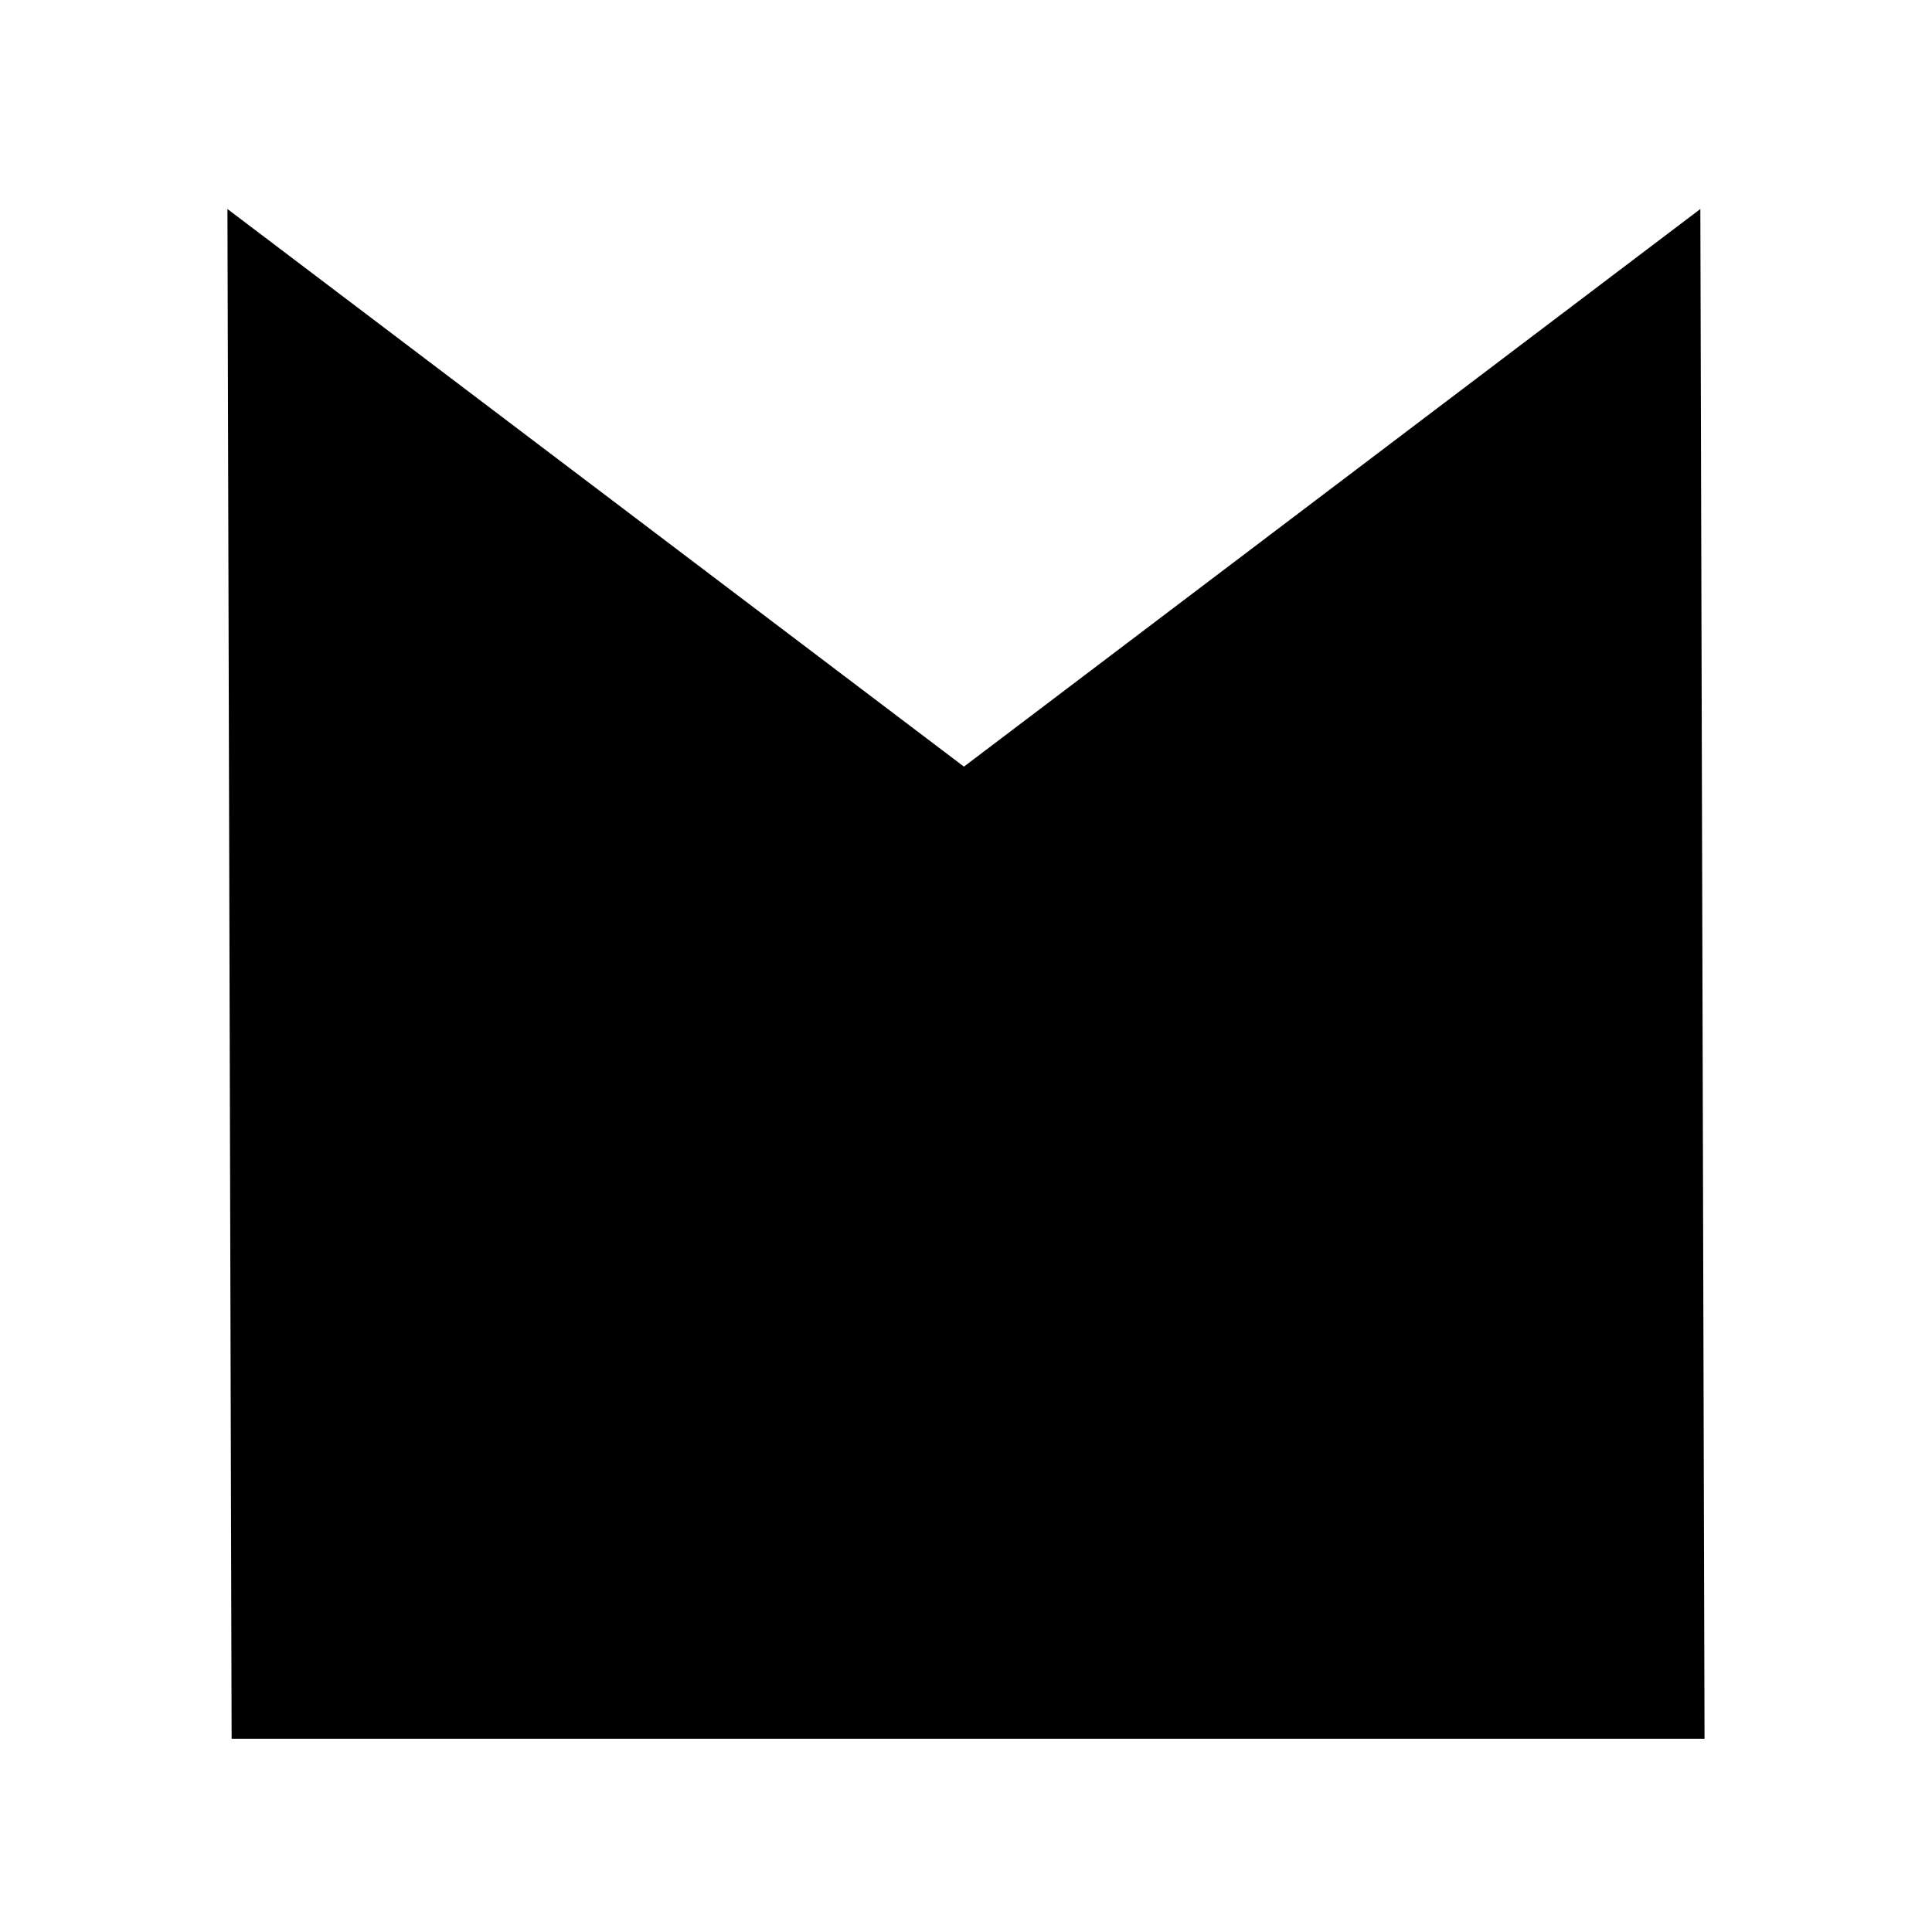 <svg xmlns="http://www.w3.org/2000/svg" xmlns:xlink="http://www.w3.org/1999/xlink" width="500" viewBox="0 0 375 375" height="500" preserveAspectRatio="xMidYMid meet"><defs><g></g></defs><g fill="#000000" fill-opacity="1"><g transform="translate(32.708, 337.49)"><g><path d="M 12.25 0 L 11.438 -296.922 L 154.391 -188.688 L 297.328 -296.922 L 298.141 0 Z M 12.25 0 "></path></g></g></g></svg>